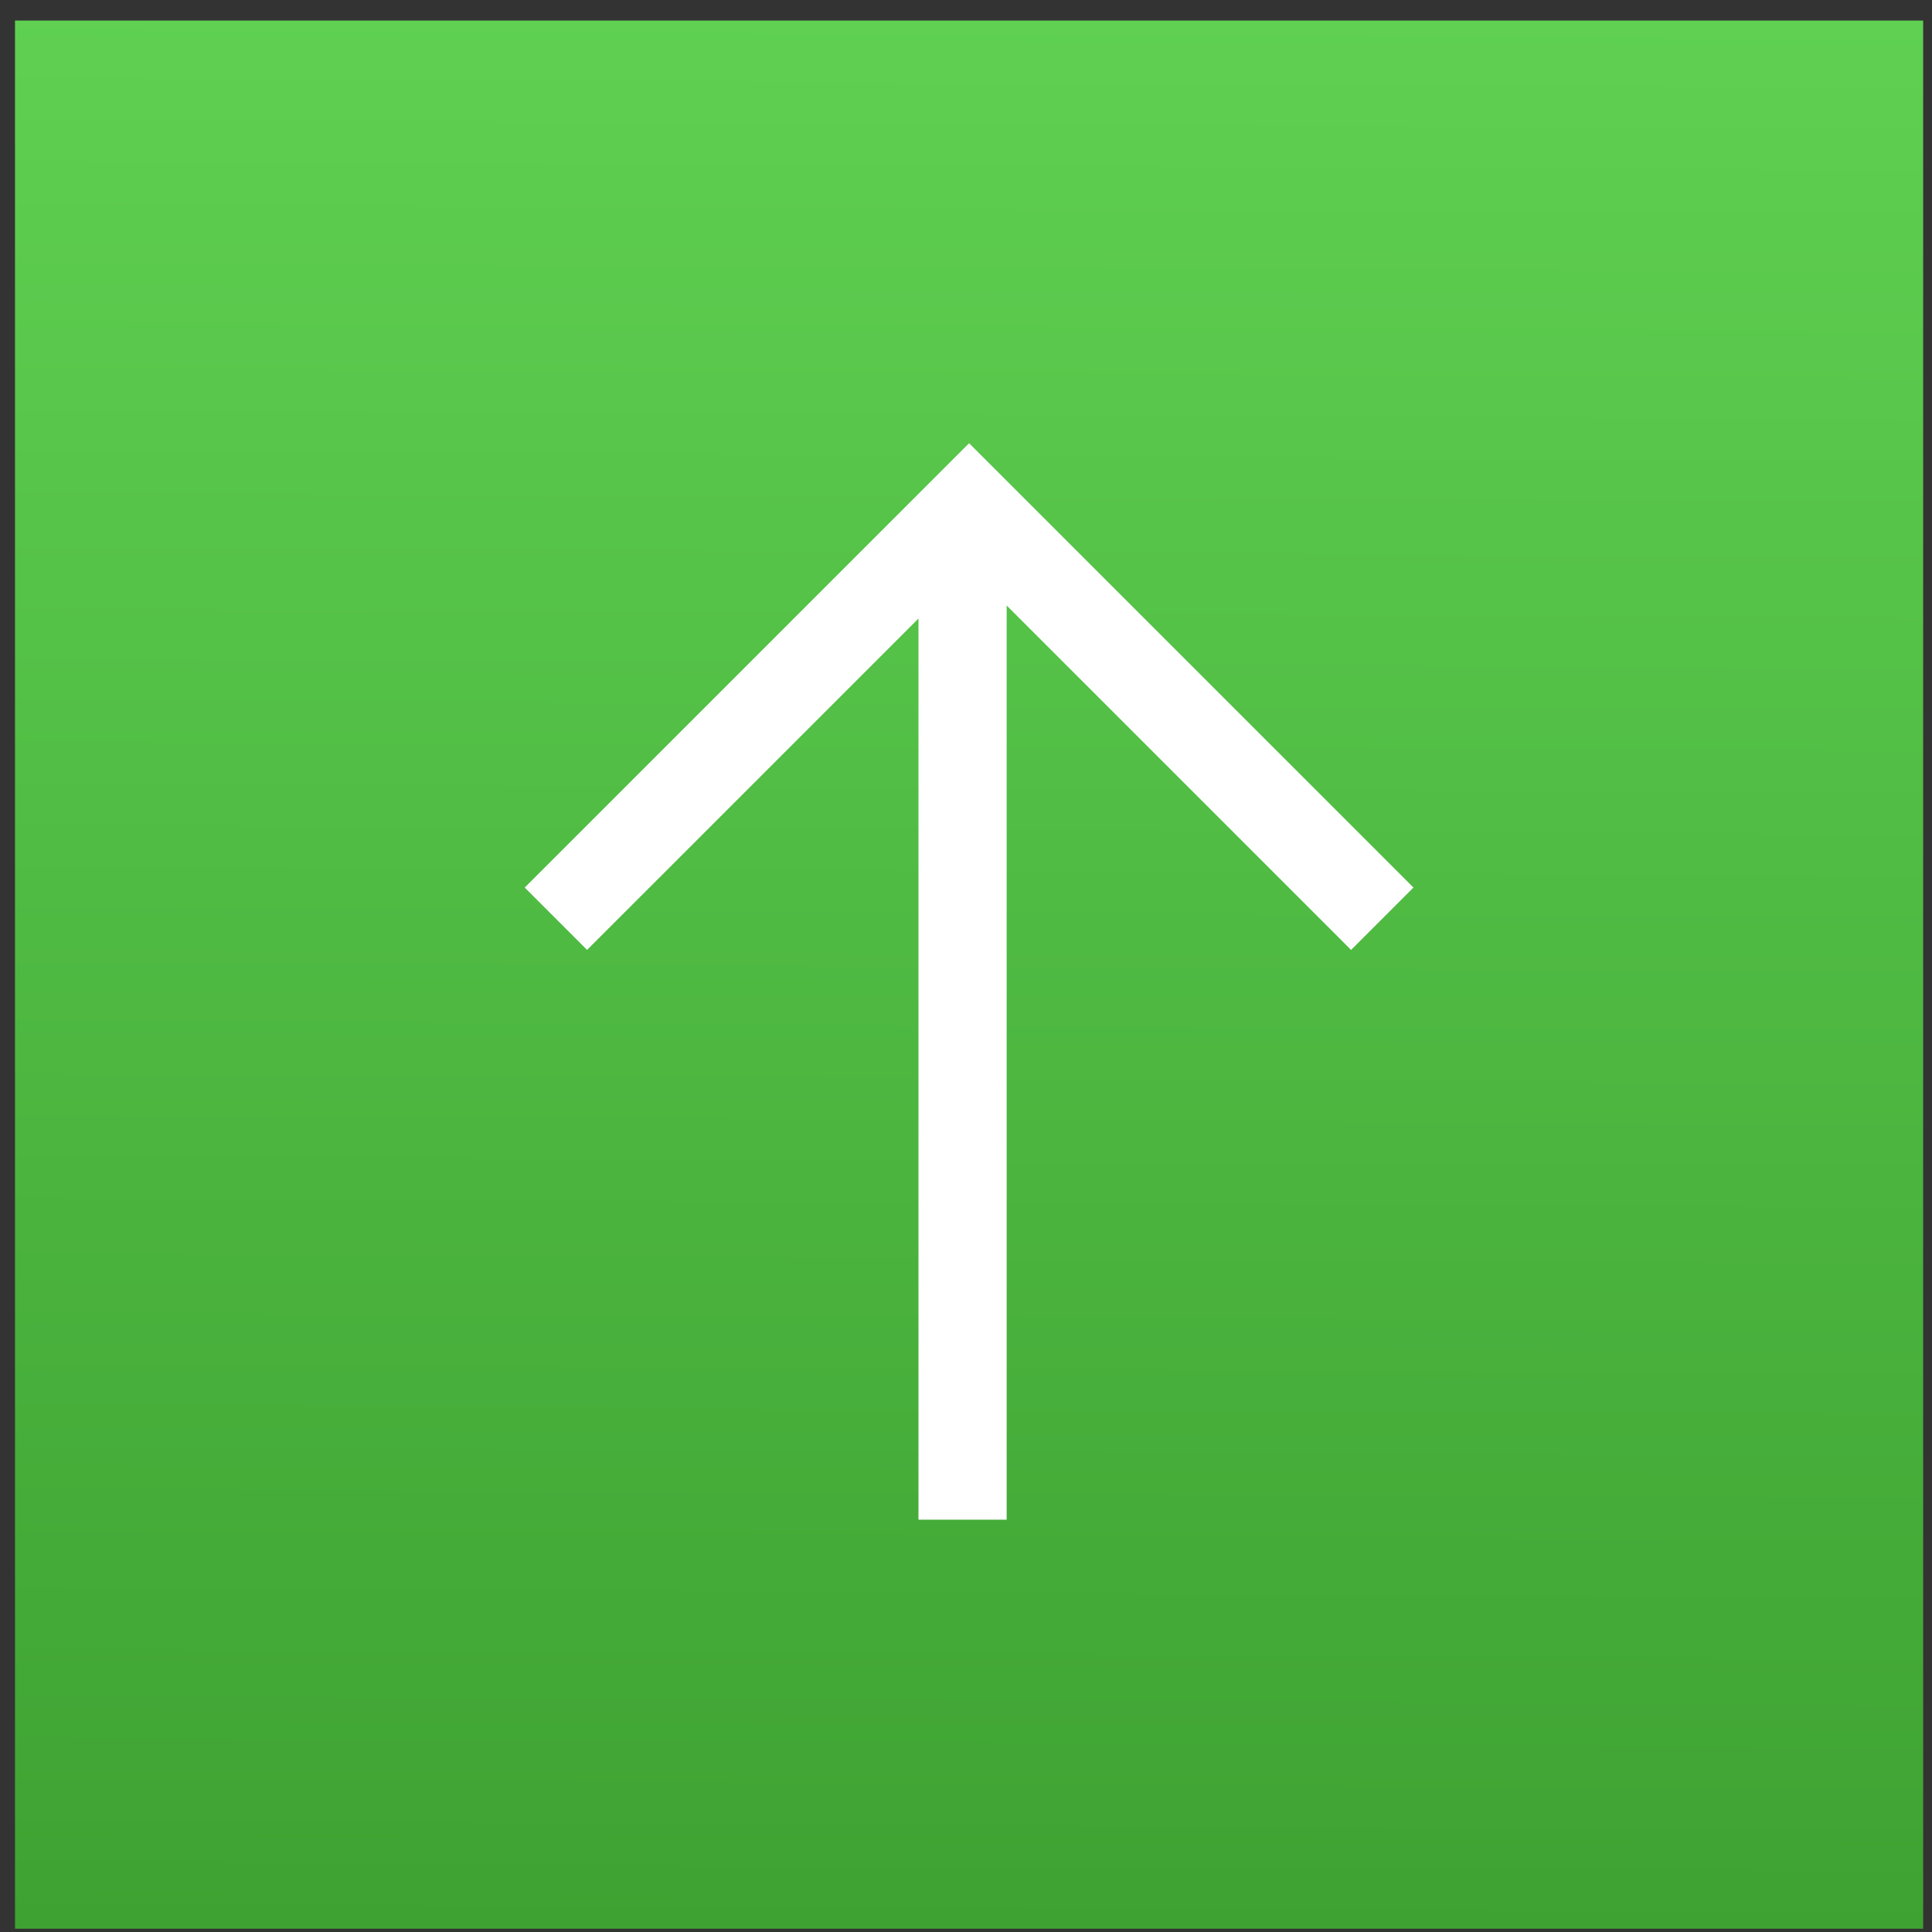 <svg width="81" height="81" fill="none" xmlns="http://www.w3.org/2000/svg"><rect width="100%" height="100%" fill="#333333" stroke="none"/><path fill="url(#a)" d="M.629.862h80v80h-80z"/><path d="M23.307 38.518 40.63 21.196l17.322 17.322M40.356 63.714V21.196" stroke="#fff" stroke-width="3.697"/><defs><linearGradient id="a" x1="40.748" y1="-21.746" x2="40.228" y2="80.86" gradientUnits="userSpaceOnUse"><stop stop-color="#68DD5A"/><stop offset="1" stop-color="#3EA232"/></linearGradient></defs></svg>